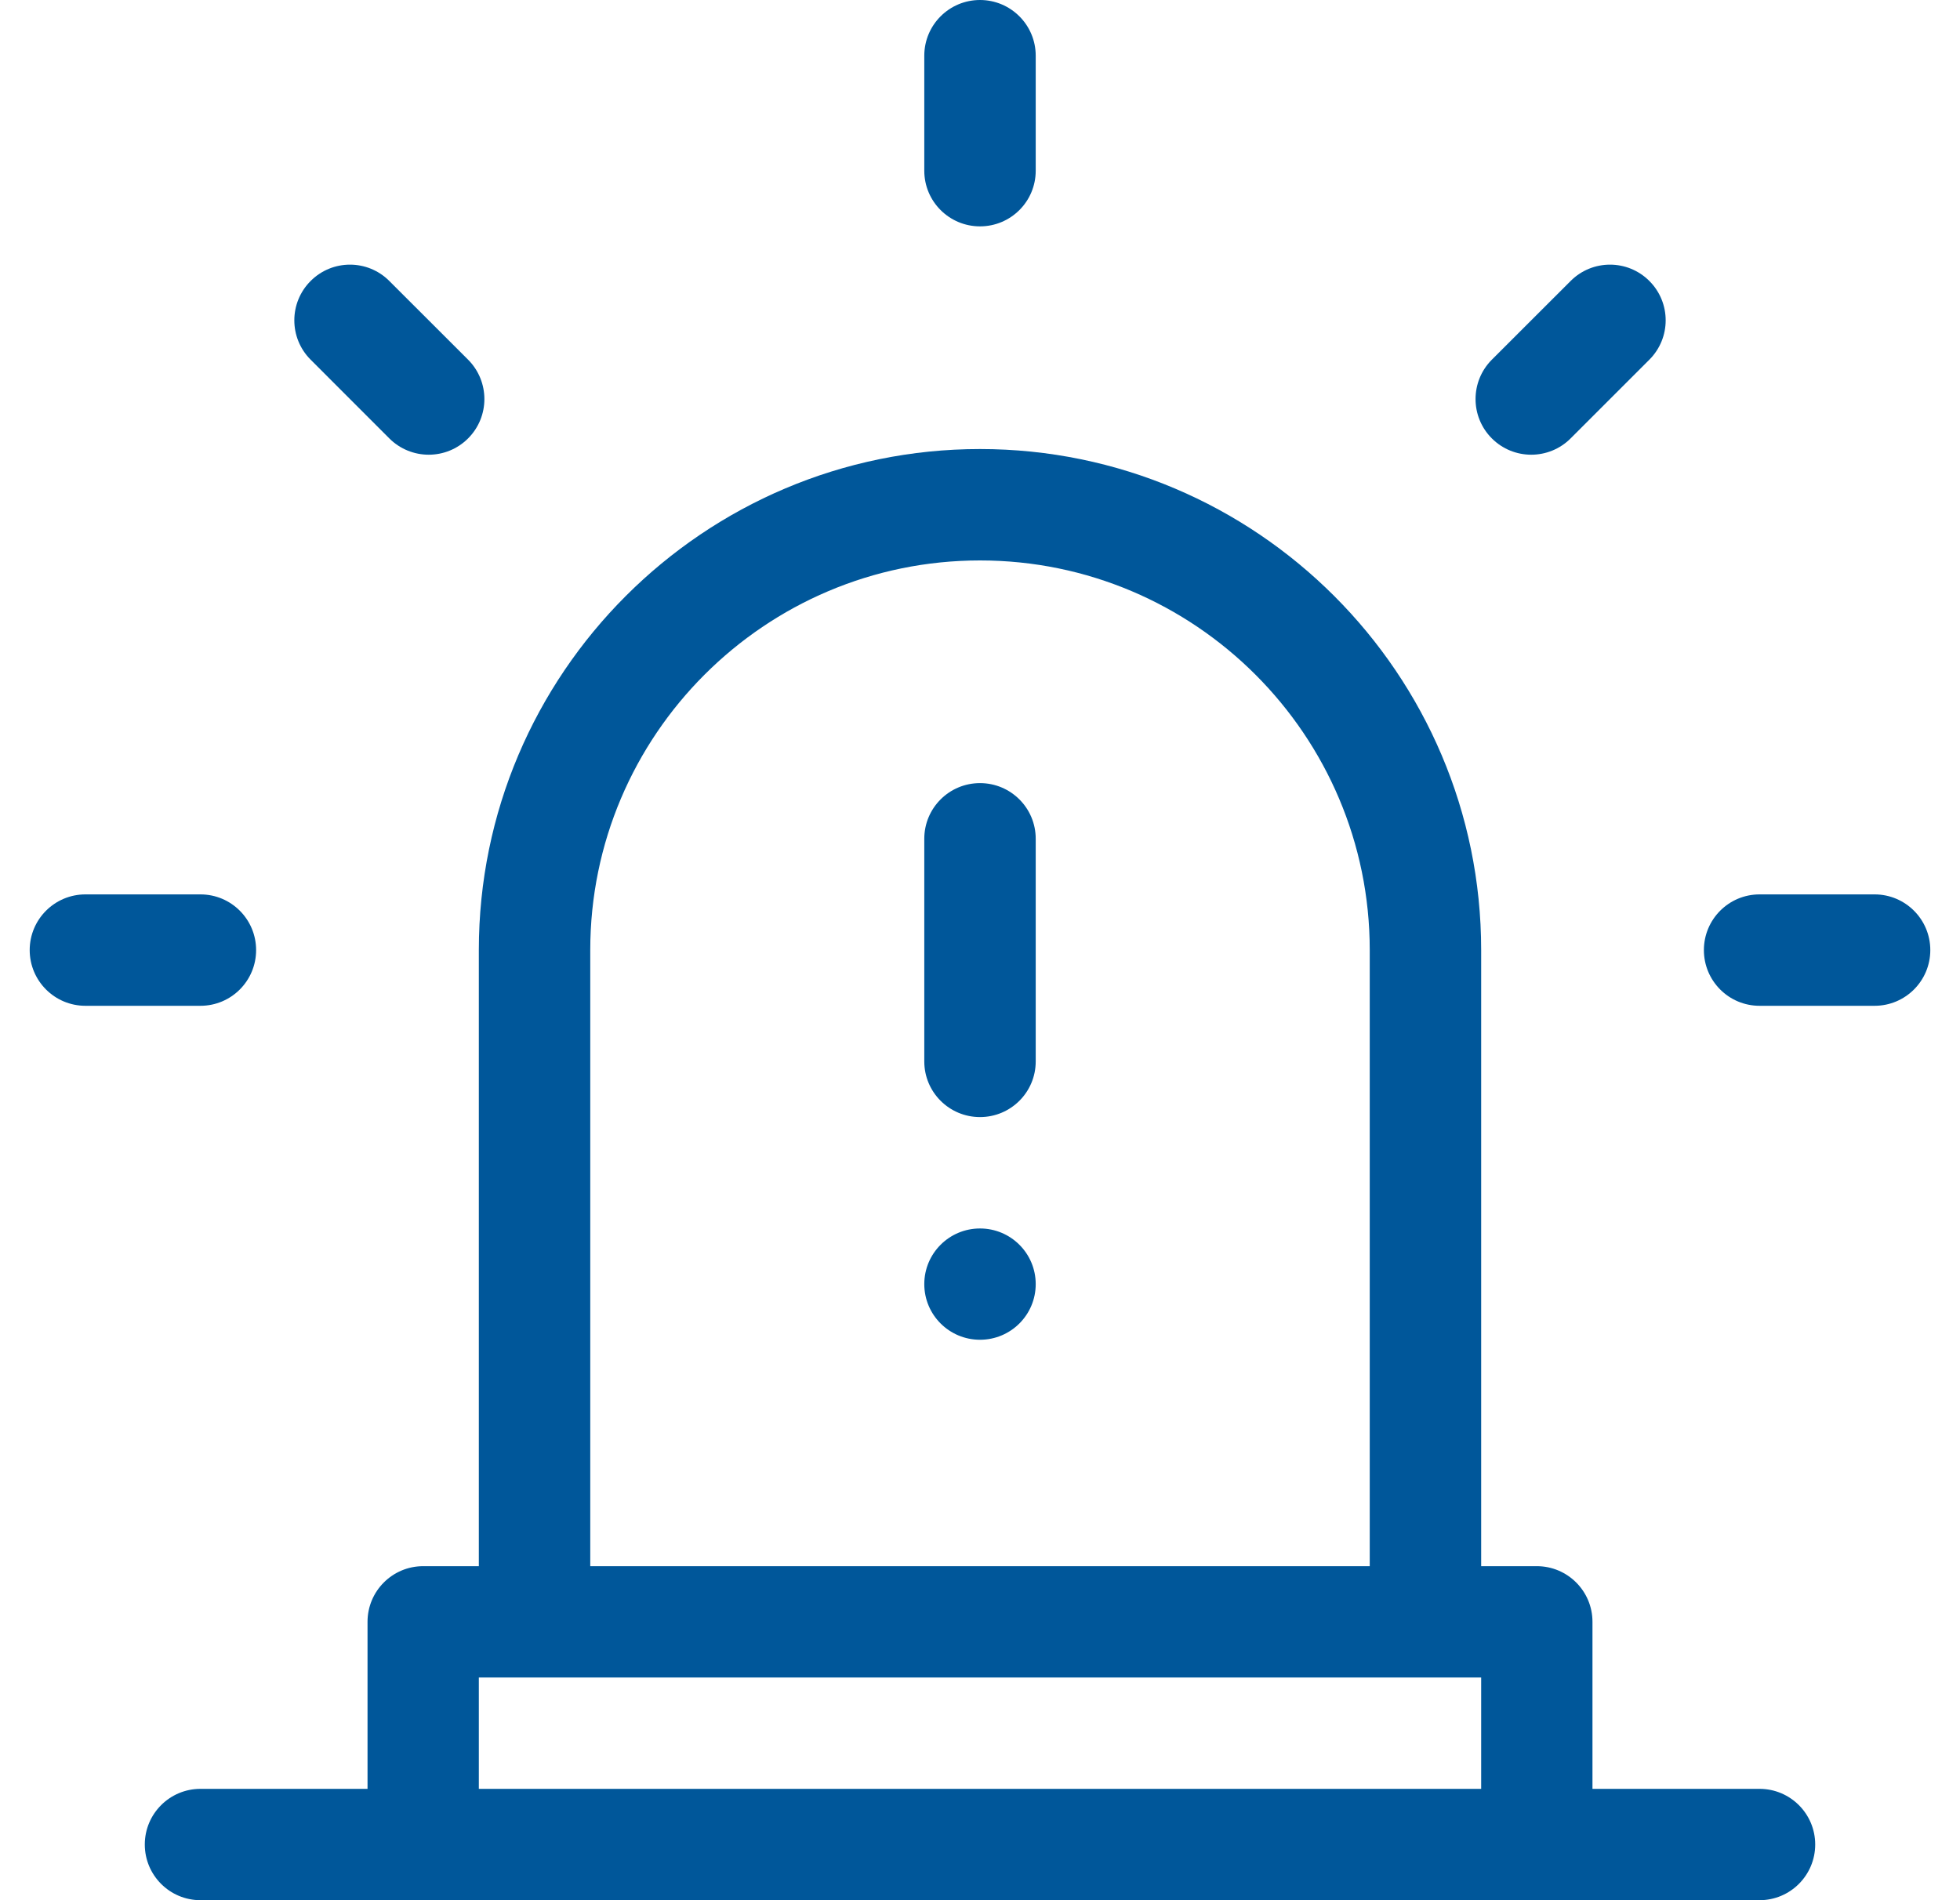 <svg width="33" height="32" viewBox="0 0 33 32" fill="none" xmlns="http://www.w3.org/2000/svg">
<g clip-path="url(#clip0_1771_13596)">
<path d="M29.625 30.125H26.812V27.312C26.812 26.795 26.393 26.375 25.875 26.375H24.938V16C24.938 11.348 21.152 7.562 16.5 7.562C11.848 7.562 8.062 11.348 8.062 16V26.375H7.125C6.607 26.375 6.188 26.795 6.188 27.312V30.125H3.375C2.857 30.125 2.438 30.545 2.438 31.062C2.438 31.58 2.857 32 3.375 32H29.625C30.143 32 30.562 31.58 30.562 31.062C30.562 30.545 30.143 30.125 29.625 30.125ZM9.938 16C9.938 12.381 12.881 9.438 16.5 9.438C20.119 9.438 23.062 12.381 23.062 16V26.375H9.938V16ZM8.062 28.25H24.938V30.125H8.062V28.25Z" fill="#00579A"/>
<path d="M16.5 22.562C17.018 22.562 17.438 22.143 17.438 21.625C17.438 21.107 17.018 20.688 16.5 20.688C15.982 20.688 15.562 21.107 15.562 21.625C15.562 22.143 15.982 22.562 16.5 22.562Z" fill="#00579A"/>
<path d="M16.5 13.188C15.982 13.188 15.562 13.607 15.562 14.125V17.875C15.562 18.393 15.982 18.812 16.5 18.812C17.018 18.812 17.438 18.393 17.438 17.875V14.125C17.438 13.607 17.018 13.188 16.5 13.188Z" fill="#00579A"/>
<path d="M4.312 16C4.312 15.482 3.893 15.062 3.375 15.062H1.438C0.92 15.062 0.5 15.482 0.5 16C0.5 16.518 0.92 16.938 1.438 16.938H3.375C3.893 16.938 4.312 16.518 4.312 16Z" fill="#00579A"/>
<path d="M31.562 15.062H29.625C29.107 15.062 28.688 15.482 28.688 16C28.688 16.518 29.107 16.938 29.625 16.938H31.562C32.08 16.938 32.5 16.518 32.5 16C32.5 15.482 32.08 15.062 31.562 15.062Z" fill="#00579A"/>
<path d="M16.5 3.812C17.018 3.812 17.438 3.393 17.438 2.875V0.938C17.438 0.42 17.018 0 16.5 0C15.982 0 15.562 0.42 15.562 0.938V2.875C15.562 3.393 15.982 3.812 16.5 3.812Z" fill="#00579A"/>
<path d="M6.555 7.383C6.922 7.749 7.515 7.749 7.881 7.383C8.247 7.017 8.247 6.424 7.881 6.057L6.555 4.732C6.189 4.365 5.596 4.365 5.23 4.732C4.864 5.098 4.864 5.691 5.23 6.057L6.555 7.383Z" fill="#00579A"/>
<path d="M26.444 7.383L27.77 6.057C28.136 5.691 28.136 5.098 27.77 4.732C27.404 4.365 26.81 4.365 26.444 4.732L25.118 6.057C24.752 6.424 24.752 7.017 25.118 7.383C25.484 7.749 26.078 7.749 26.444 7.383Z" fill="#00579A"/>
</g>
<defs>
<clipPath id="clip0_1771_13596">
<rect width="32" height="32" fill="white" transform="translate(0.5)"/>
</clipPath>
</defs>
</svg>
